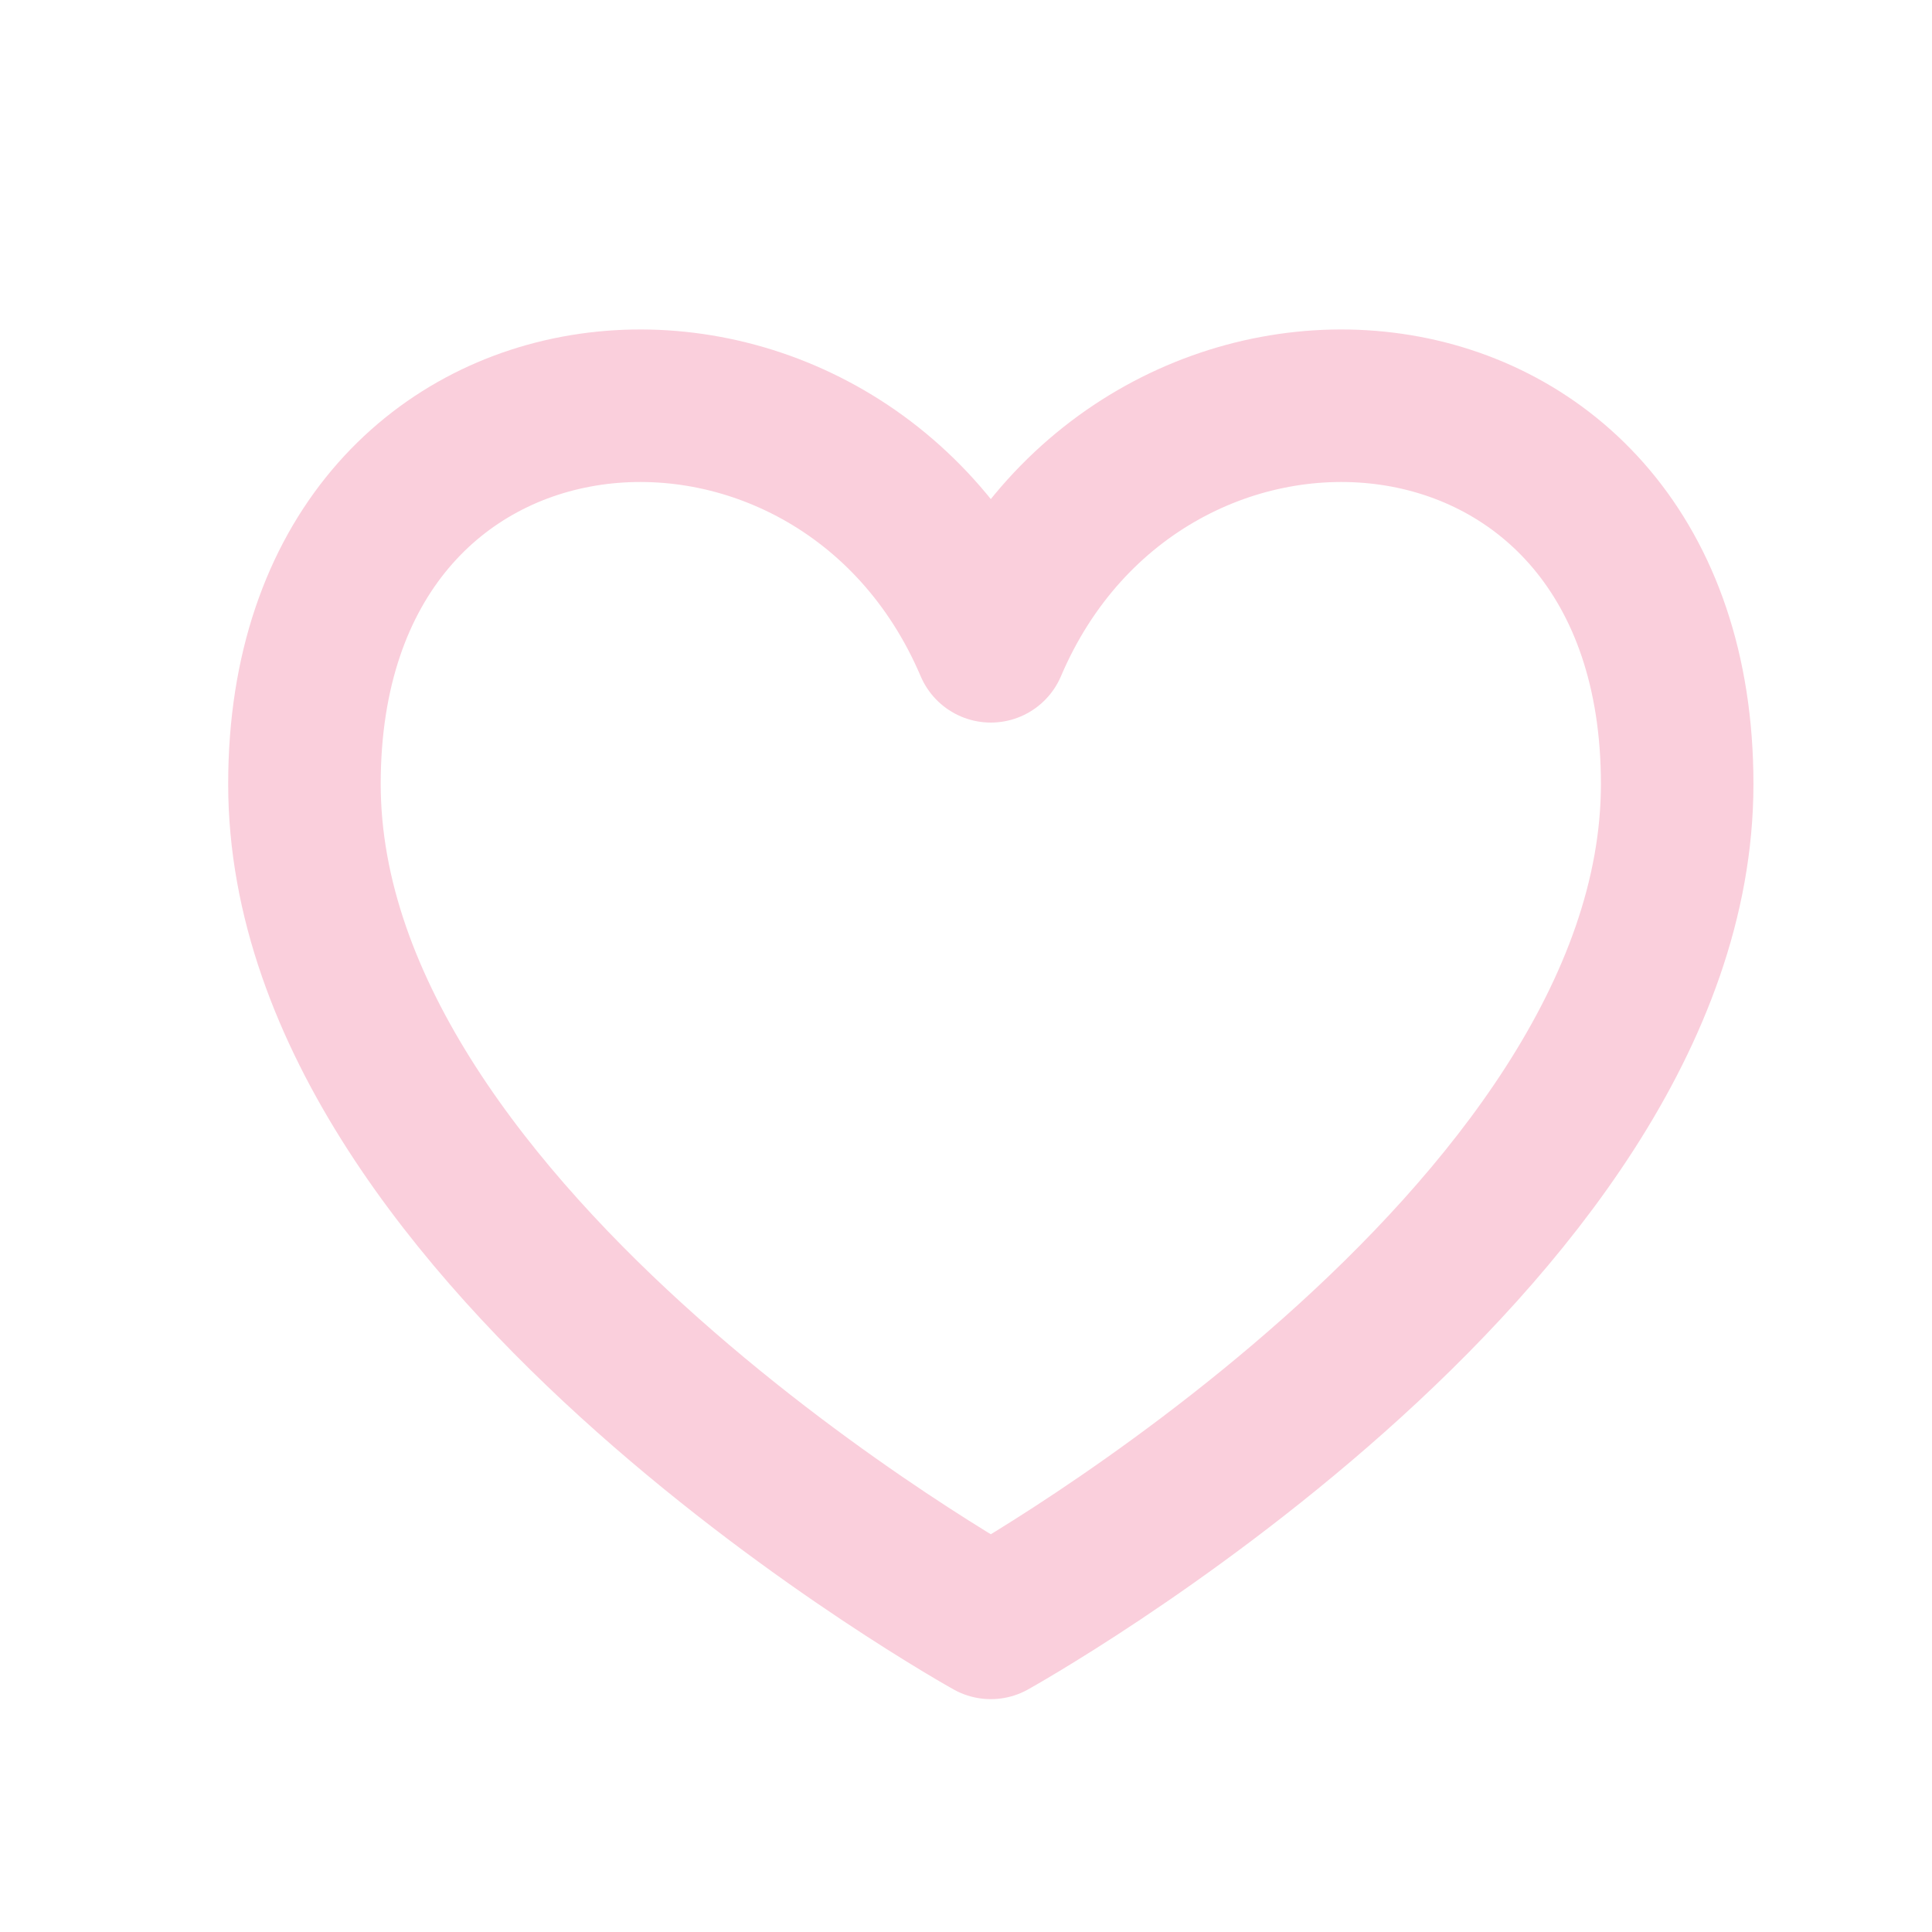 <svg width="19" height="19" viewBox="0 0 19 19" fill="none" xmlns="http://www.w3.org/2000/svg">
<path d="M9.744 6.356C8.244 2.835 2.994 3.21 2.994 7.71C2.994 12.21 9.744 15.96 9.744 15.96C9.744 15.96 16.494 12.21 16.494 7.71C16.494 3.21 11.244 2.835 9.744 6.356Z" stroke="#FACFDC" stroke-width="1.5" stroke-linecap="round" stroke-linejoin="round"/>
</svg>
